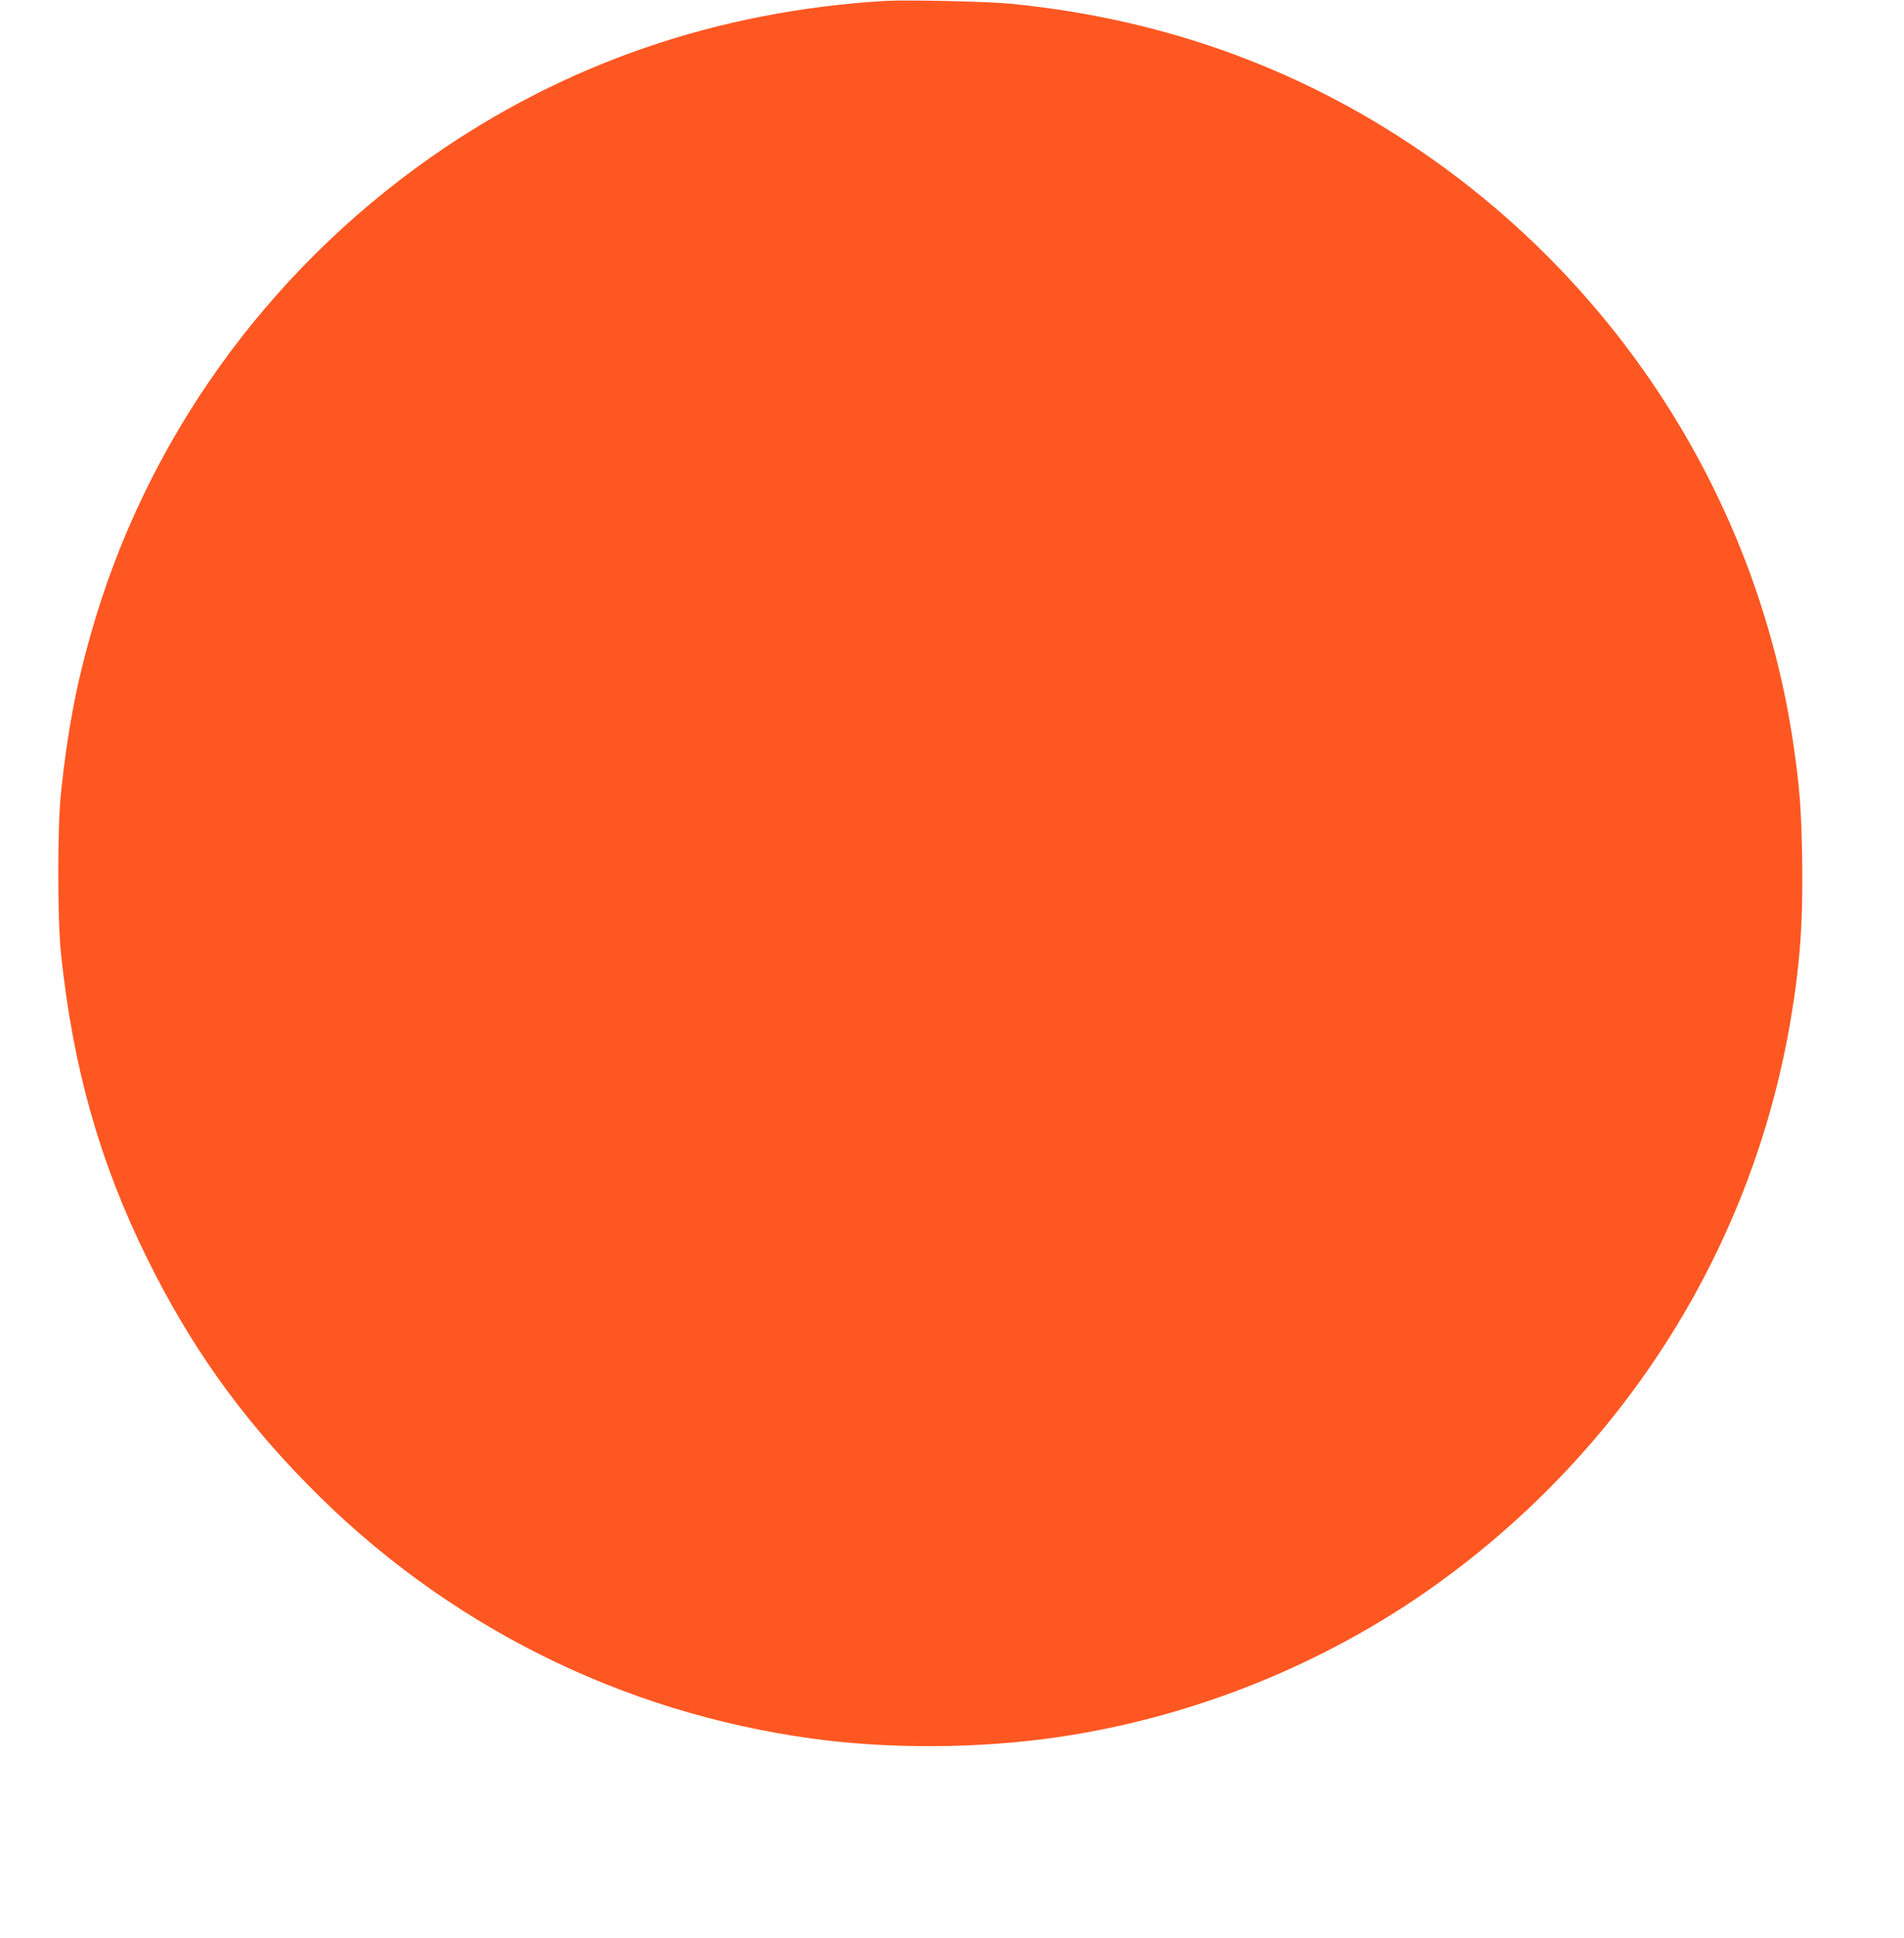 <?xml version="1.0" standalone="no"?>
<!DOCTYPE svg PUBLIC "-//W3C//DTD SVG 20010904//EN"
 "http://www.w3.org/TR/2001/REC-SVG-20010904/DTD/svg10.dtd">
<svg version="1.0" xmlns="http://www.w3.org/2000/svg"
 width="1258pt" height="1280pt" viewBox="0 0 1258 1280"
 preserveAspectRatio="xMidYMid meet">
<g transform="translate(0,1280) scale(0.1,-0.1)"
fill="#ff5722" stroke="none">
<path d="M5850 12794 c-1110 -66 -2121 -414 -3005 -1034 -1092 -767 -1885
-1878 -2244 -3145 -98 -342 -156 -652 -198 -1050 -24 -227 -24 -834 0 -1065
78 -747 255 -1376 567 -2008 285 -578 617 -1046 1069 -1505 900 -916 2058
-1497 3326 -1671 510 -70 1099 -67 1622 9 893 130 1768 482 2498 1005 1260
903 2099 2243 2349 3750 61 366 80 649 73 1059 -5 315 -18 475 -58 746 -227
1546 -1087 2942 -2374 3856 -828 587 -1758 932 -2795 1034 -148 15 -690 27
-830 19z"/>
</g>
</svg>
